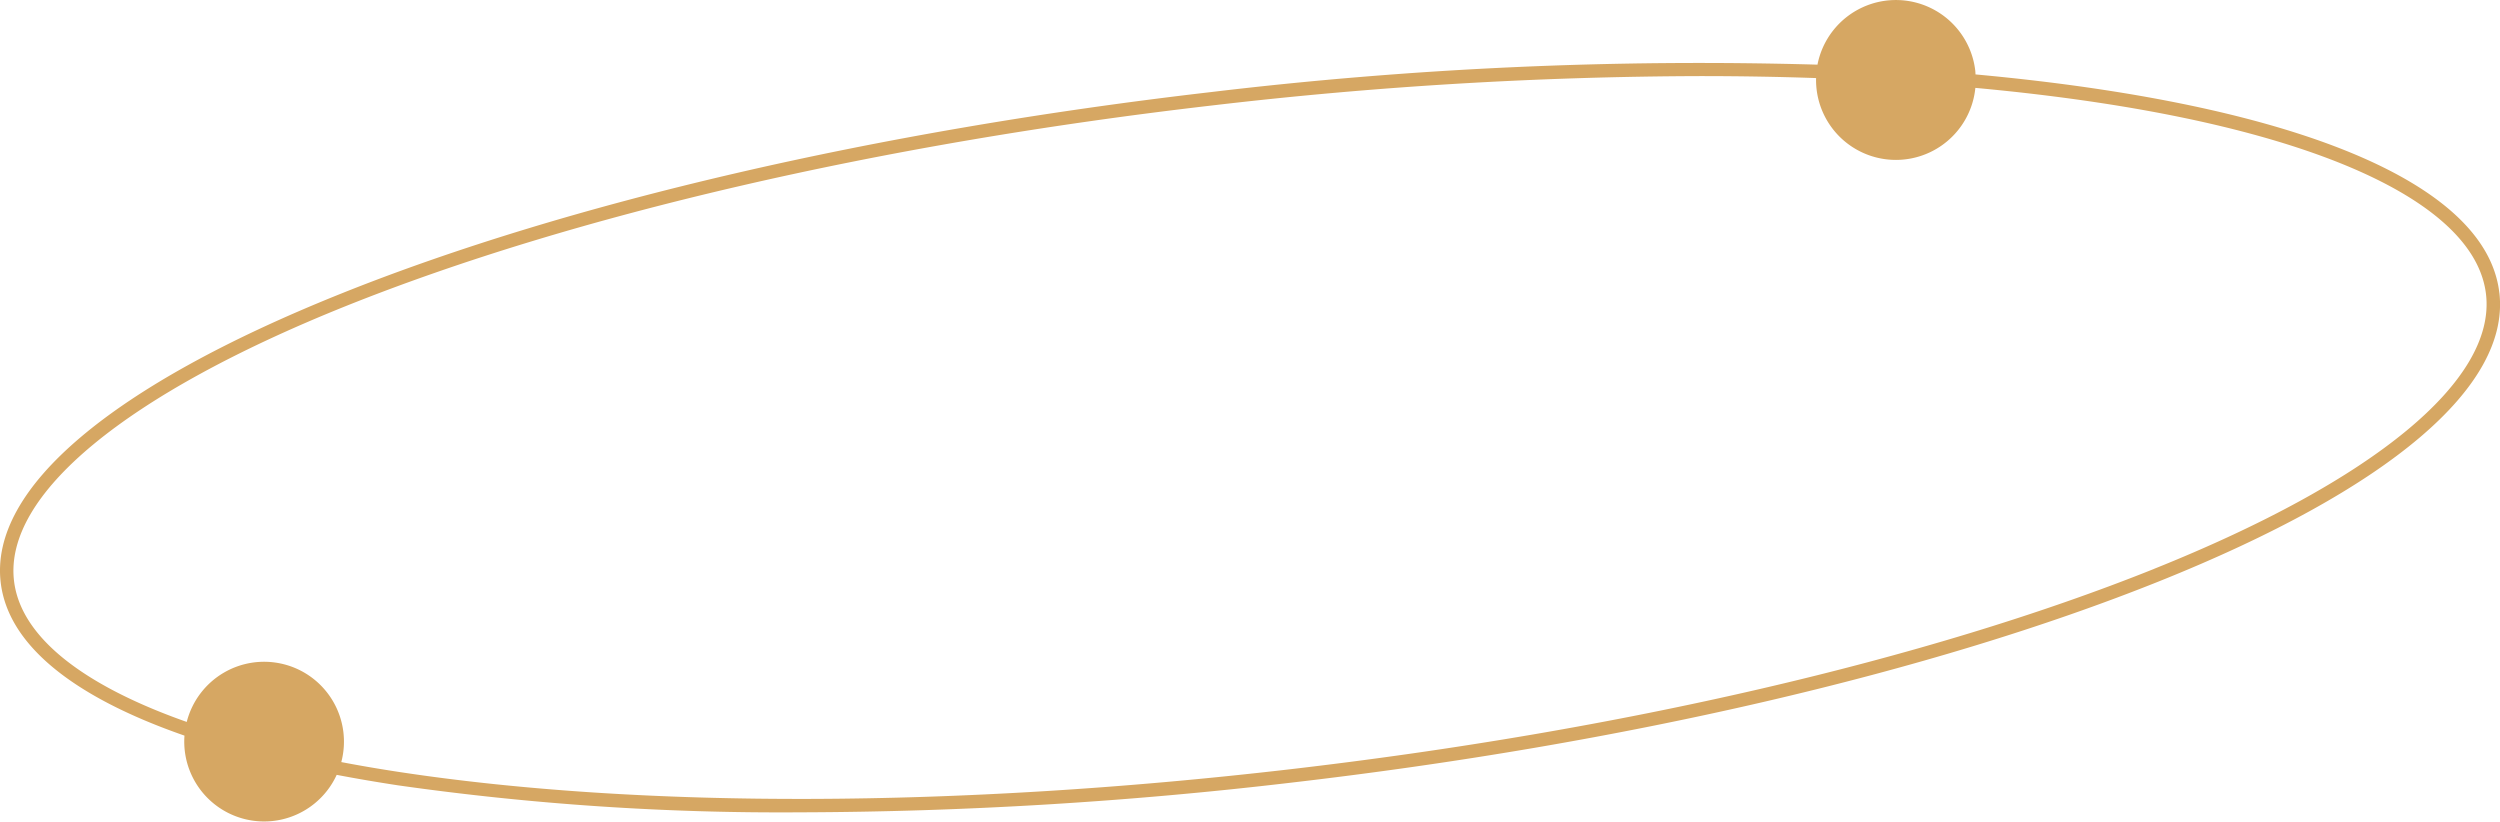 <svg xmlns="http://www.w3.org/2000/svg" xmlns:xlink="http://www.w3.org/1999/xlink" id="Group_89" data-name="Group 89" width="152.899" height="50.244" viewBox="0 0 152.899 50.244"><defs><clipPath id="clip-path"><rect id="Rectangle_336" data-name="Rectangle 336" width="152.899" height="50.244" fill="#d6a763"></rect></clipPath></defs><g id="Group_79" data-name="Group 79" clip-path="url(#clip-path)"><path id="Path_13" data-name="Path 13" d="M152.859,17.905c-.664-5.733-9.295-10.145-24.3-12.424-2.459-.374-5.044-.682-7.736-.929-.005-.076-.006-.152-.015-.228a4.887,4.887,0,0,0-9.651-.37A251.852,251.852,0,0,0,74,5.639C53.668,8,34.795,12.37,20.861,17.958,6.771,23.608-.622,29.876.042,35.609.48,39.387,4.38,42.591,11.284,44.99a4.883,4.883,0,0,0,9.309,2.4q1.8.343,3.752.641a166.09,166.09,0,0,0,24.574,1.651A262.975,262.975,0,0,0,78.9,47.875c20.336-2.356,39.209-6.731,53.144-12.319,14.089-5.65,21.483-11.918,20.818-17.651m-21.124,16.89C117.866,40.356,99.068,44.712,78.8,47.06s-39.56,2.4-54.334.162q-1.863-.283-3.592-.613a4.883,4.883,0,1,0-9.452-2.456C4.972,41.879,1.249,38.9.857,35.514c-.609-5.254,6.794-11.375,20.309-16.8C35.034,13.158,53.833,8.8,74.1,6.454a262.047,262.047,0,0,1,29.884-1.8q3.622,0,7.088.121a4.883,4.883,0,0,0,9.741.6c2.651.244,5.2.549,7.621.917,14.4,2.186,23,6.454,23.611,11.707s-6.794,11.375-20.309,16.795" transform="translate(-0.001 0)" fill="#d6a763"></path></g></svg>